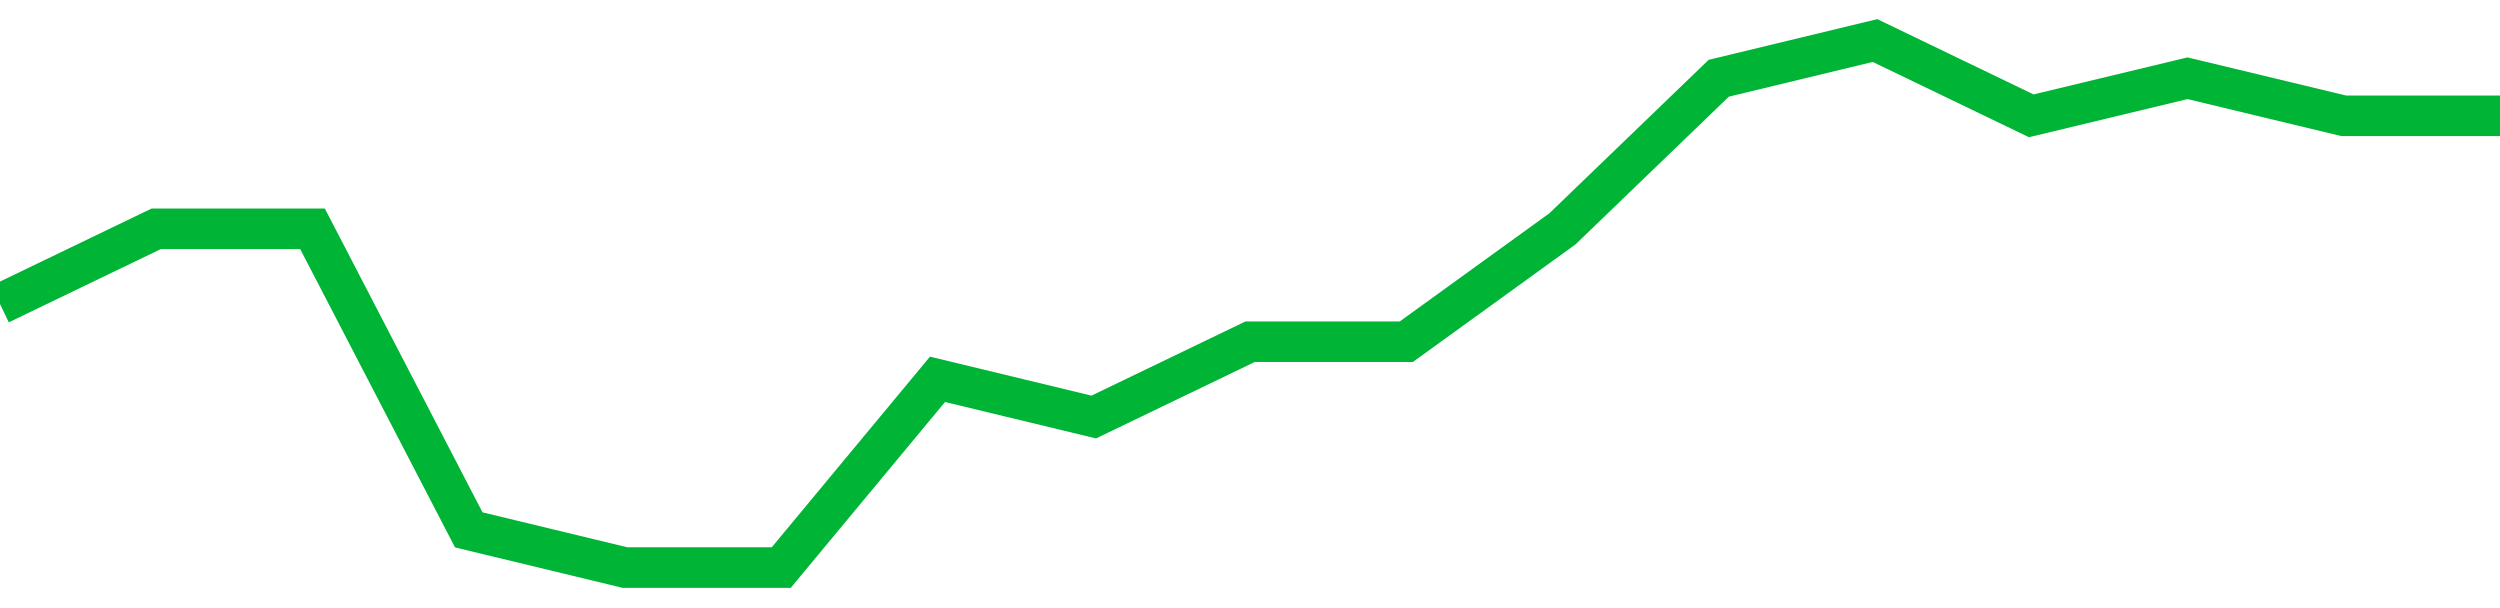 <!-- Generated with https://github.com/jxxe/sparkline/ --><svg viewBox="0 0 185 45" class="sparkline" xmlns="http://www.w3.org/2000/svg"><path class="sparkline--fill" d="M 0 22.5 L 0 22.5 L 11.562 16.93 L 23.125 16.93 L 34.688 39.21 L 46.25 42 L 57.812 42 L 69.375 28.07 L 80.938 30.86 L 92.5 25.29 L 104.062 25.29 L 115.625 16.93 L 127.188 5.79 L 138.75 3 L 150.312 8.57 L 161.875 5.79 L 173.438 8.57 L 185 8.57 V 45 L 0 45 Z" stroke="none" fill="none" ></path><path class="sparkline--line" d="M 0 22.5 L 0 22.5 L 11.562 16.93 L 23.125 16.93 L 34.688 39.21 L 46.25 42 L 57.812 42 L 69.375 28.07 L 80.938 30.86 L 92.5 25.29 L 104.062 25.29 L 115.625 16.93 L 127.188 5.79 L 138.75 3 L 150.312 8.57 L 161.875 5.79 L 173.438 8.57 L 185 8.57" fill="none" stroke-width="3" stroke="#00B436" ></path></svg>